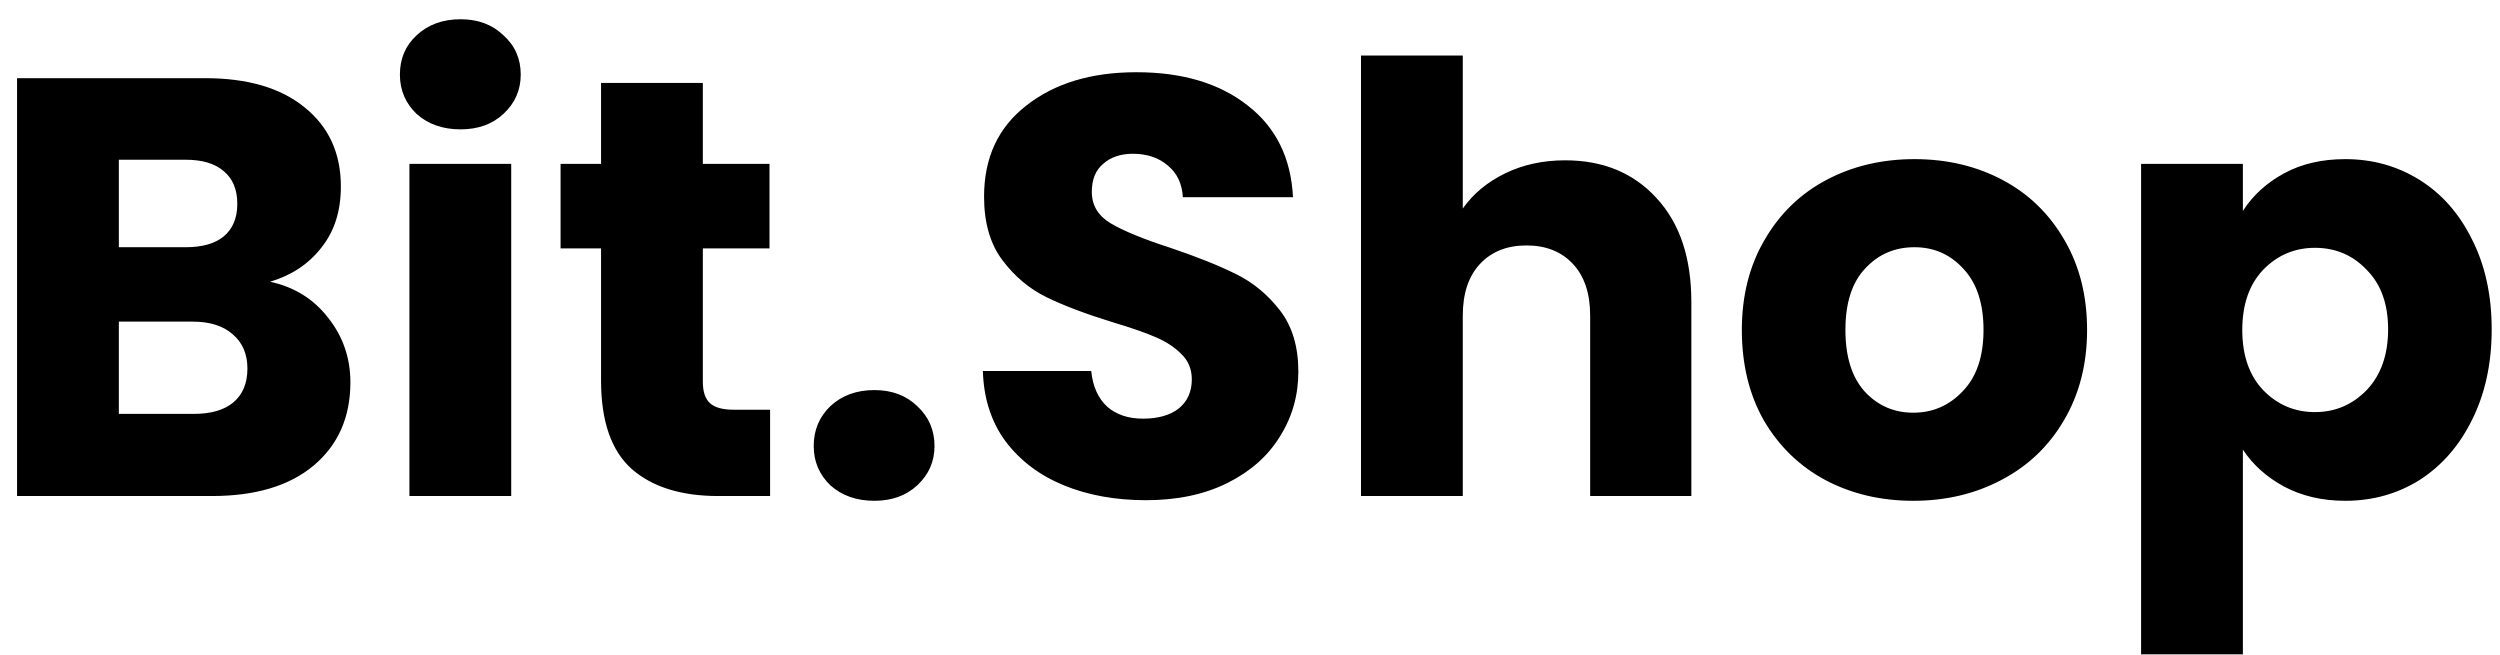 <svg width="126" height="33" viewBox="0 0 126 33" fill="none" xmlns="http://www.w3.org/2000/svg">
<path d="M13.61 14.2C14.83 14.46 15.81 15.07 16.55 16.03C17.29 16.97 17.66 18.05 17.66 19.27C17.66 21.03 17.04 22.43 15.8 23.47C14.58 24.49 12.87 25 10.67 25H0.86V3.94H10.34C12.48 3.94 14.15 4.43 15.35 5.41C16.57 6.39 17.18 7.72 17.18 9.4C17.18 10.64 16.85 11.67 16.19 12.49C15.55 13.31 14.69 13.88 13.61 14.2ZM5.99 12.46H9.35C10.19 12.46 10.83 12.28 11.27 11.92C11.73 11.54 11.96 10.99 11.96 10.27C11.96 9.55 11.73 9 11.27 8.62C10.83 8.24 10.19 8.05 9.35 8.05H5.99V12.46ZM9.77 20.86C10.63 20.86 11.29 20.67 11.75 20.29C12.23 19.89 12.47 19.32 12.47 18.58C12.47 17.84 12.22 17.26 11.72 16.84C11.24 16.42 10.57 16.21 9.71 16.21H5.99V20.86H9.77ZM23.215 6.52C22.315 6.52 21.575 6.26 20.995 5.74C20.435 5.2 20.155 4.54 20.155 3.76C20.155 2.96 20.435 2.3 20.995 1.78C21.575 1.24 22.315 0.97 23.215 0.97C24.095 0.97 24.815 1.24 25.375 1.78C25.955 2.3 26.245 2.96 26.245 3.76C26.245 4.54 25.955 5.2 25.375 5.74C24.815 6.26 24.095 6.52 23.215 6.52ZM25.765 8.26V25H20.635V8.26H25.765ZM38.813 20.65V25H36.203C34.343 25 32.893 24.55 31.853 23.65C30.813 22.73 30.293 21.24 30.293 19.18V12.52H28.253V8.26H30.293V4.18H35.423V8.26H38.783V12.52H35.423V19.24C35.423 19.74 35.543 20.1 35.783 20.32C36.023 20.54 36.423 20.65 36.983 20.65H38.813ZM44.071 25.24C43.17 25.24 42.431 24.98 41.85 24.46C41.291 23.92 41.011 23.26 41.011 22.48C41.011 21.68 41.291 21.01 41.85 20.47C42.431 19.93 43.17 19.66 44.071 19.66C44.95 19.66 45.67 19.93 46.23 20.47C46.81 21.01 47.1 21.68 47.1 22.48C47.1 23.26 46.81 23.92 46.23 24.46C45.67 24.98 44.95 25.24 44.071 25.24ZM57.757 25.21C56.217 25.21 54.837 24.96 53.617 24.46C52.397 23.96 51.417 23.22 50.677 22.24C49.957 21.26 49.577 20.08 49.537 18.7H54.997C55.077 19.48 55.347 20.08 55.807 20.5C56.267 20.9 56.867 21.1 57.607 21.1C58.367 21.1 58.967 20.93 59.407 20.59C59.847 20.23 60.067 19.74 60.067 19.12C60.067 18.6 59.887 18.17 59.527 17.83C59.187 17.49 58.757 17.21 58.237 16.99C57.737 16.77 57.017 16.52 56.077 16.24C54.717 15.82 53.607 15.4 52.747 14.98C51.887 14.56 51.147 13.94 50.527 13.12C49.907 12.3 49.597 11.23 49.597 9.91C49.597 7.95 50.307 6.42 51.727 5.32C53.147 4.2 54.997 3.64 57.277 3.64C59.597 3.64 61.467 4.2 62.887 5.32C64.307 6.42 65.067 7.96 65.167 9.94H59.617C59.577 9.26 59.327 8.73 58.867 8.35C58.407 7.95 57.817 7.75 57.097 7.75C56.477 7.75 55.977 7.92 55.597 8.26C55.217 8.58 55.027 9.05 55.027 9.67C55.027 10.35 55.347 10.88 55.987 11.26C56.627 11.64 57.627 12.05 58.987 12.49C60.347 12.95 61.447 13.39 62.287 13.81C63.147 14.23 63.887 14.84 64.507 15.64C65.127 16.44 65.437 17.47 65.437 18.73C65.437 19.93 65.127 21.02 64.507 22C63.907 22.98 63.027 23.76 61.867 24.34C60.707 24.92 59.337 25.21 57.757 25.21ZM78.884 8.08C80.804 8.08 82.344 8.72 83.504 10C84.664 11.26 85.244 13 85.244 15.22V25H80.144V15.91C80.144 14.79 79.854 13.92 79.274 13.3C78.694 12.68 77.914 12.37 76.934 12.37C75.954 12.37 75.174 12.68 74.594 13.3C74.014 13.92 73.724 14.79 73.724 15.91V25H68.594V2.8H73.724V10.51C74.244 9.77 74.954 9.18 75.854 8.74C76.754 8.3 77.764 8.08 78.884 8.08ZM96.429 25.24C94.789 25.24 93.309 24.89 91.989 24.19C90.689 23.49 89.659 22.49 88.899 21.19C88.159 19.89 87.789 18.37 87.789 16.63C87.789 14.91 88.169 13.4 88.929 12.1C89.689 10.78 90.729 9.77 92.049 9.07C93.369 8.37 94.849 8.02 96.489 8.02C98.129 8.02 99.609 8.37 100.929 9.07C102.249 9.77 103.289 10.78 104.049 12.1C104.809 13.4 105.189 14.91 105.189 16.63C105.189 18.35 104.799 19.87 104.019 21.19C103.259 22.49 102.209 23.49 100.869 24.19C99.549 24.89 98.069 25.24 96.429 25.24ZM96.429 20.8C97.409 20.8 98.239 20.44 98.919 19.72C99.619 19 99.969 17.97 99.969 16.63C99.969 15.29 99.629 14.26 98.949 13.54C98.289 12.82 97.469 12.46 96.489 12.46C95.489 12.46 94.659 12.82 93.999 13.54C93.339 14.24 93.009 15.27 93.009 16.63C93.009 17.97 93.329 19 93.969 19.72C94.629 20.44 95.449 20.8 96.429 20.8ZM113.041 10.63C113.541 9.85 114.231 9.22 115.111 8.74C115.991 8.26 117.021 8.02 118.201 8.02C119.581 8.02 120.831 8.37 121.951 9.07C123.071 9.77 123.951 10.77 124.591 12.07C125.251 13.37 125.581 14.88 125.581 16.6C125.581 18.32 125.251 19.84 124.591 21.16C123.951 22.46 123.071 23.47 121.951 24.19C120.831 24.89 119.581 25.24 118.201 25.24C117.041 25.24 116.011 25 115.111 24.52C114.231 24.04 113.541 23.42 113.041 22.66V32.98H107.911V8.26H113.041V10.63ZM120.361 16.6C120.361 15.32 120.001 14.32 119.281 13.6C118.581 12.86 117.711 12.49 116.671 12.49C115.651 12.49 114.781 12.86 114.061 13.6C113.361 14.34 113.011 15.35 113.011 16.63C113.011 17.91 113.361 18.92 114.061 19.66C114.781 20.4 115.651 20.77 116.671 20.77C117.691 20.77 118.561 20.4 119.281 19.66C120.001 18.9 120.361 17.88 120.361 16.6Z" fill="black"/>
</svg>
